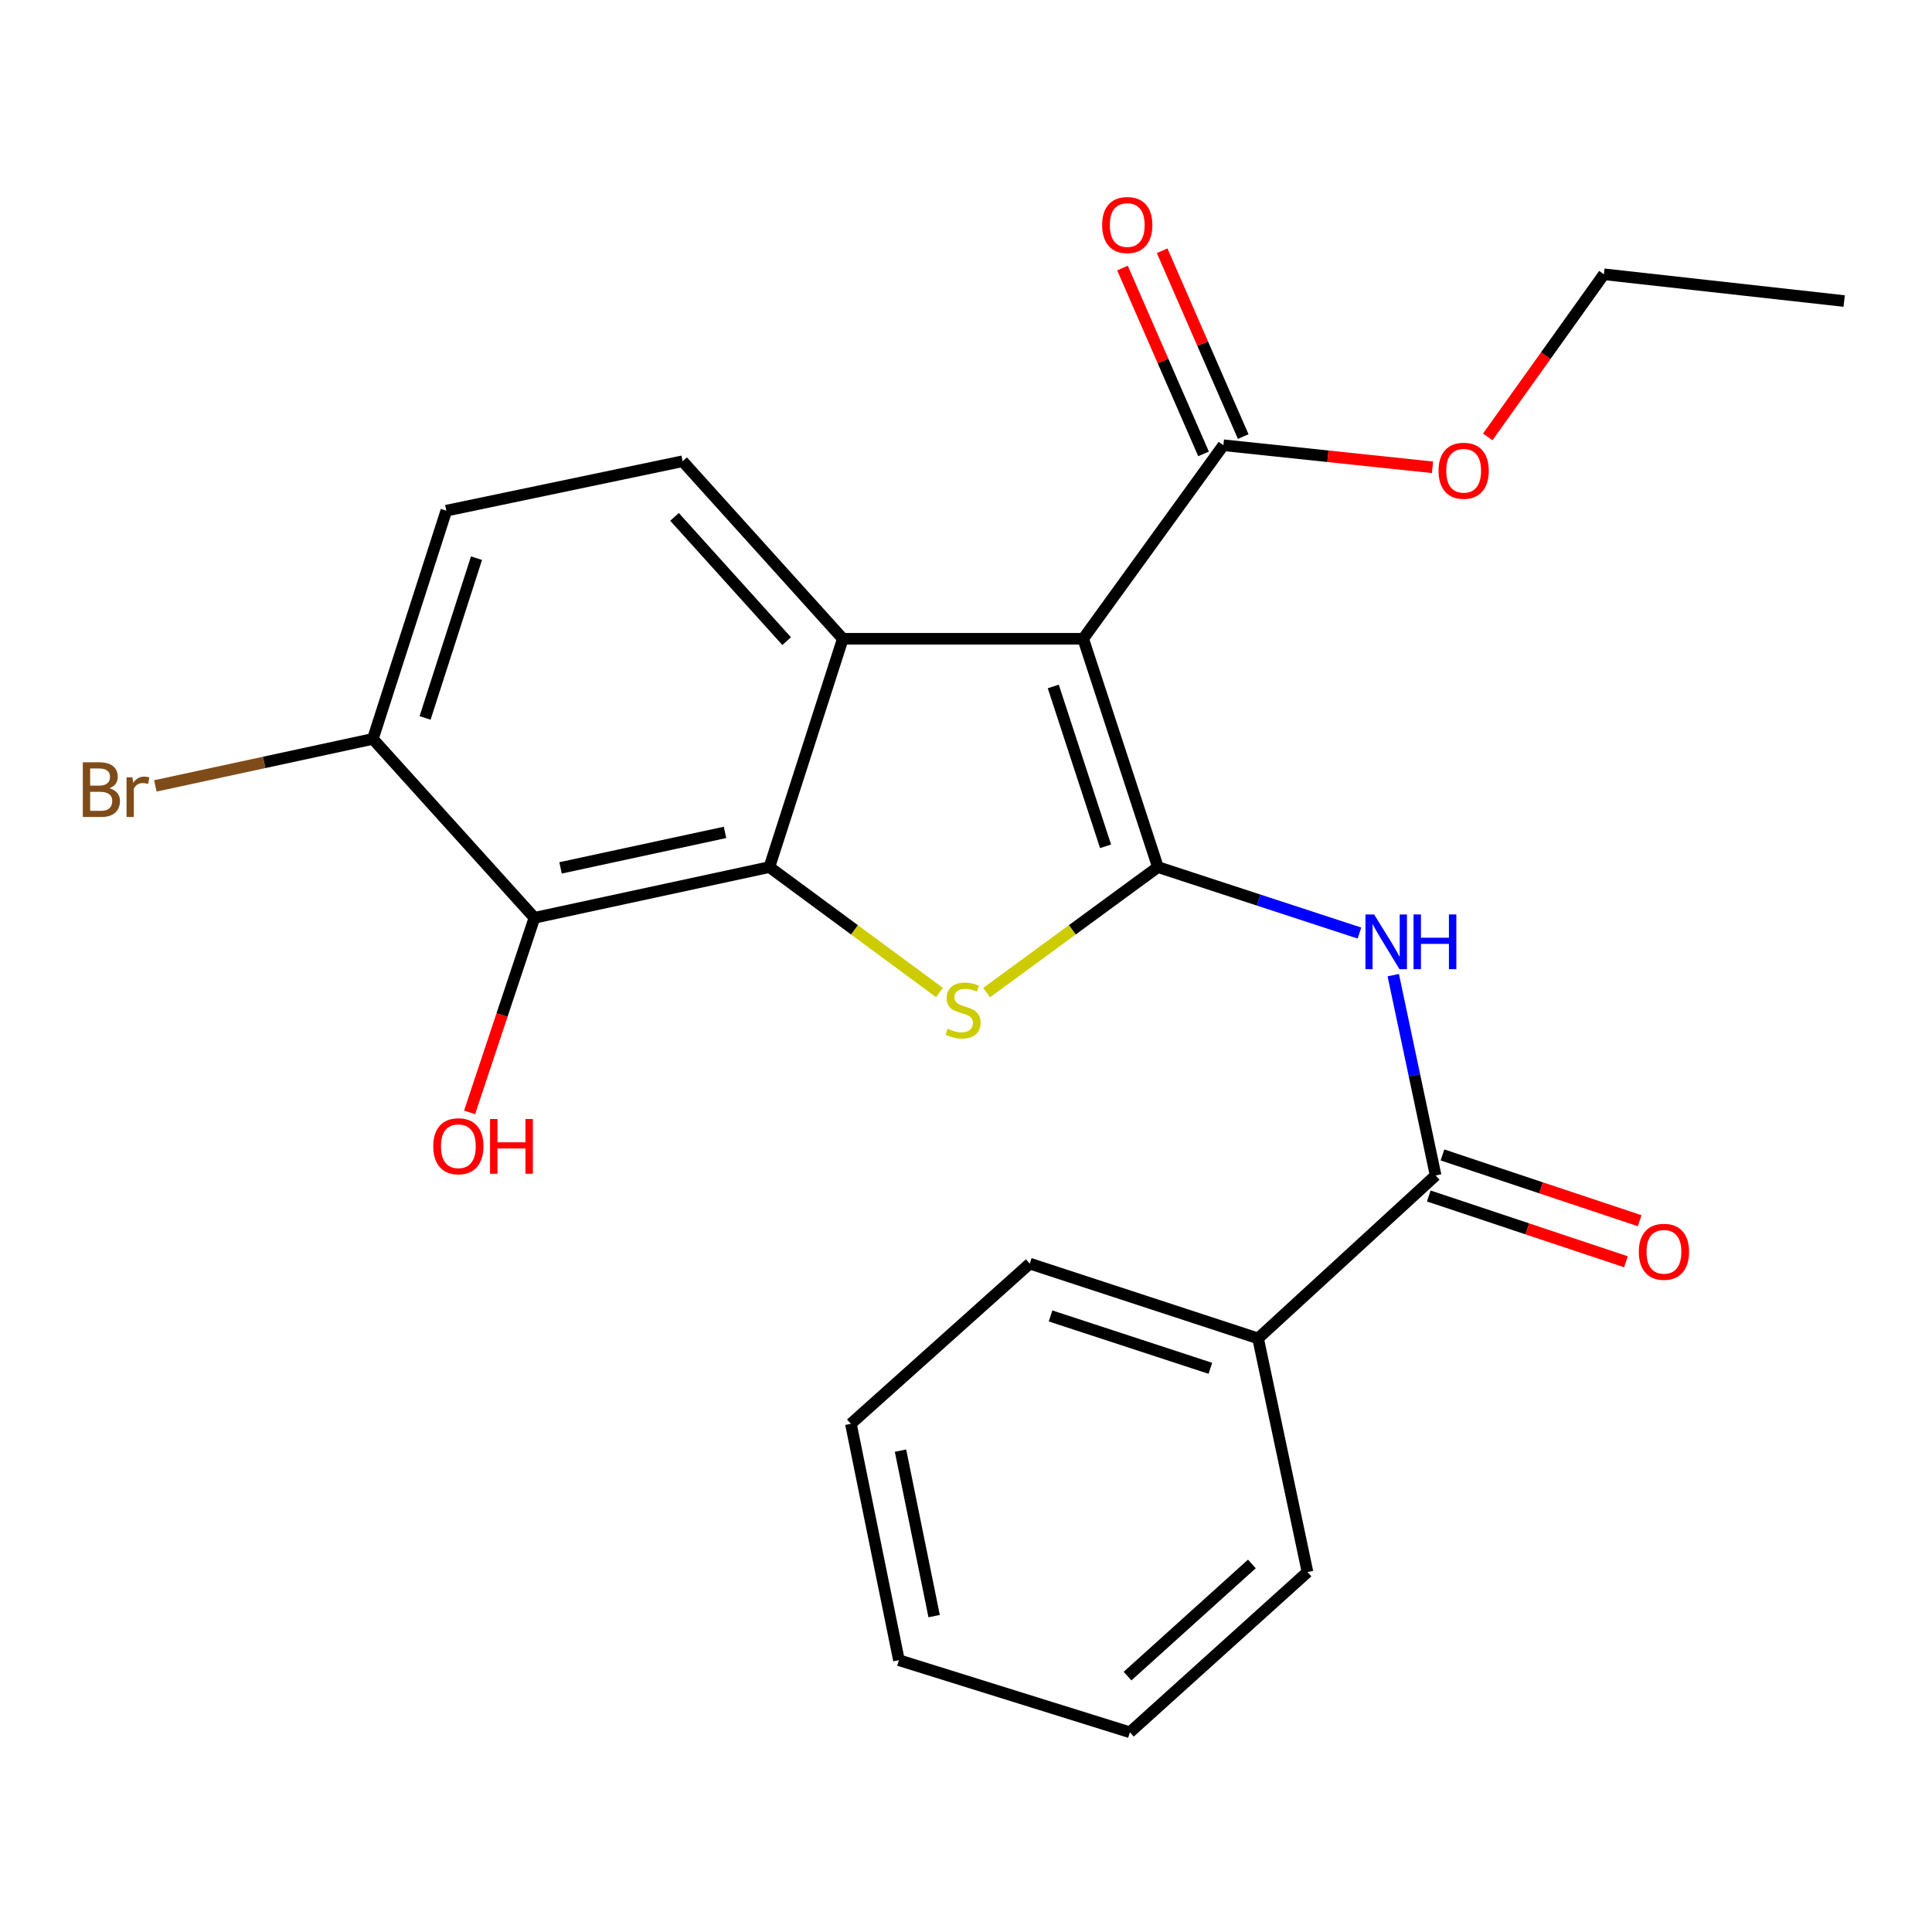 <?xml version='1.0' encoding='iso-8859-1'?>
<svg version='1.1' baseProfile='full'
              xmlns='http://www.w3.org/2000/svg'
                      xmlns:rdkit='http://www.rdkit.org/xml'
                      xmlns:xlink='http://www.w3.org/1999/xlink'
                  xml:space='preserve'
width='1000px' height='1000px' viewBox='0 0 1000 1000'>
<!-- END OF HEADER -->
<rect style='opacity:1.0;fill:#FFFFFF;stroke:none' width='1000' height='1000' x='0' y='0'> </rect>
<path class='bond-0' d='M 599.326,448.803 L 560.66,330.629' style='fill:none;fill-rule:evenodd;stroke:#000000;stroke-width:6px;stroke-linecap:butt;stroke-linejoin:miter;stroke-opacity:1' />
<path class='bond-0' d='M 572.236,438.043 L 545.17,355.321' style='fill:none;fill-rule:evenodd;stroke:#000000;stroke-width:6px;stroke-linecap:butt;stroke-linejoin:miter;stroke-opacity:1' />
<path class='bond-1' d='M 599.326,448.803 L 555.003,481.29' style='fill:none;fill-rule:evenodd;stroke:#000000;stroke-width:6px;stroke-linecap:butt;stroke-linejoin:miter;stroke-opacity:1' />
<path class='bond-1' d='M 555.003,481.29 L 510.68,513.778' style='fill:none;fill-rule:evenodd;stroke:#CCCC00;stroke-width:6px;stroke-linecap:butt;stroke-linejoin:miter;stroke-opacity:1' />
<path class='bond-4' d='M 599.326,448.803 L 651.489,465.876' style='fill:none;fill-rule:evenodd;stroke:#000000;stroke-width:6px;stroke-linecap:butt;stroke-linejoin:miter;stroke-opacity:1' />
<path class='bond-4' d='M 651.489,465.876 L 703.651,482.949' style='fill:none;fill-rule:evenodd;stroke:#0000FF;stroke-width:6px;stroke-linecap:butt;stroke-linejoin:miter;stroke-opacity:1' />
<path class='bond-3' d='M 560.66,330.629 L 436.239,330.629' style='fill:none;fill-rule:evenodd;stroke:#000000;stroke-width:6px;stroke-linecap:butt;stroke-linejoin:miter;stroke-opacity:1' />
<path class='bond-7' d='M 560.66,330.629 L 633.213,230.45' style='fill:none;fill-rule:evenodd;stroke:#000000;stroke-width:6px;stroke-linecap:butt;stroke-linejoin:miter;stroke-opacity:1' />
<path class='bond-2' d='M 486.281,513.732 L 442.257,481.268' style='fill:none;fill-rule:evenodd;stroke:#CCCC00;stroke-width:6px;stroke-linecap:butt;stroke-linejoin:miter;stroke-opacity:1' />
<path class='bond-2' d='M 442.257,481.268 L 398.233,448.803' style='fill:none;fill-rule:evenodd;stroke:#000000;stroke-width:6px;stroke-linecap:butt;stroke-linejoin:miter;stroke-opacity:1' />
<path class='bond-5' d='M 398.233,448.803 L 276.624,475.049' style='fill:none;fill-rule:evenodd;stroke:#000000;stroke-width:6px;stroke-linecap:butt;stroke-linejoin:miter;stroke-opacity:1' />
<path class='bond-5' d='M 375.266,430.844 L 290.14,449.216' style='fill:none;fill-rule:evenodd;stroke:#000000;stroke-width:6px;stroke-linecap:butt;stroke-linejoin:miter;stroke-opacity:1' />
<path class='bond-24' d='M 398.233,448.803 L 436.239,330.629' style='fill:none;fill-rule:evenodd;stroke:#000000;stroke-width:6px;stroke-linecap:butt;stroke-linejoin:miter;stroke-opacity:1' />
<path class='bond-8' d='M 436.239,330.629 L 353.32,238.738' style='fill:none;fill-rule:evenodd;stroke:#000000;stroke-width:6px;stroke-linecap:butt;stroke-linejoin:miter;stroke-opacity:1' />
<path class='bond-8' d='M 407.17,331.852 L 349.127,267.528' style='fill:none;fill-rule:evenodd;stroke:#000000;stroke-width:6px;stroke-linecap:butt;stroke-linejoin:miter;stroke-opacity:1' />
<path class='bond-6' d='M 721.148,504.731 L 732.111,556.575' style='fill:none;fill-rule:evenodd;stroke:#0000FF;stroke-width:6px;stroke-linecap:butt;stroke-linejoin:miter;stroke-opacity:1' />
<path class='bond-6' d='M 732.111,556.575 L 743.074,608.418' style='fill:none;fill-rule:evenodd;stroke:#000000;stroke-width:6px;stroke-linecap:butt;stroke-linejoin:miter;stroke-opacity:1' />
<path class='bond-9' d='M 276.624,475.049 L 192.996,382.461' style='fill:none;fill-rule:evenodd;stroke:#000000;stroke-width:6px;stroke-linecap:butt;stroke-linejoin:miter;stroke-opacity:1' />
<path class='bond-14' d='M 276.624,475.049 L 259.841,525.413' style='fill:none;fill-rule:evenodd;stroke:#000000;stroke-width:6px;stroke-linecap:butt;stroke-linejoin:miter;stroke-opacity:1' />
<path class='bond-14' d='M 259.841,525.413 L 243.058,575.777' style='fill:none;fill-rule:evenodd;stroke:#FF0000;stroke-width:6px;stroke-linecap:butt;stroke-linejoin:miter;stroke-opacity:1' />
<path class='bond-10' d='M 739.529,619.043 L 790.559,636.067' style='fill:none;fill-rule:evenodd;stroke:#000000;stroke-width:6px;stroke-linecap:butt;stroke-linejoin:miter;stroke-opacity:1' />
<path class='bond-10' d='M 790.559,636.067 L 841.589,653.091' style='fill:none;fill-rule:evenodd;stroke:#FF0000;stroke-width:6px;stroke-linecap:butt;stroke-linejoin:miter;stroke-opacity:1' />
<path class='bond-10' d='M 746.618,597.794 L 797.648,614.818' style='fill:none;fill-rule:evenodd;stroke:#000000;stroke-width:6px;stroke-linecap:butt;stroke-linejoin:miter;stroke-opacity:1' />
<path class='bond-10' d='M 797.648,614.818 L 848.678,631.842' style='fill:none;fill-rule:evenodd;stroke:#FF0000;stroke-width:6px;stroke-linecap:butt;stroke-linejoin:miter;stroke-opacity:1' />
<path class='bond-11' d='M 743.074,608.418 L 651.183,692.755' style='fill:none;fill-rule:evenodd;stroke:#000000;stroke-width:6px;stroke-linecap:butt;stroke-linejoin:miter;stroke-opacity:1' />
<path class='bond-12' d='M 643.478,225.971 L 622.499,177.879' style='fill:none;fill-rule:evenodd;stroke:#000000;stroke-width:6px;stroke-linecap:butt;stroke-linejoin:miter;stroke-opacity:1' />
<path class='bond-12' d='M 622.499,177.879 L 601.52,129.787' style='fill:none;fill-rule:evenodd;stroke:#FF0000;stroke-width:6px;stroke-linecap:butt;stroke-linejoin:miter;stroke-opacity:1' />
<path class='bond-12' d='M 622.947,234.928 L 601.968,186.836' style='fill:none;fill-rule:evenodd;stroke:#000000;stroke-width:6px;stroke-linecap:butt;stroke-linejoin:miter;stroke-opacity:1' />
<path class='bond-12' d='M 601.968,186.836 L 580.989,138.744' style='fill:none;fill-rule:evenodd;stroke:#FF0000;stroke-width:6px;stroke-linecap:butt;stroke-linejoin:miter;stroke-opacity:1' />
<path class='bond-15' d='M 633.213,230.45 L 687.335,236.163' style='fill:none;fill-rule:evenodd;stroke:#000000;stroke-width:6px;stroke-linecap:butt;stroke-linejoin:miter;stroke-opacity:1' />
<path class='bond-15' d='M 687.335,236.163 L 741.458,241.876' style='fill:none;fill-rule:evenodd;stroke:#FF0000;stroke-width:6px;stroke-linecap:butt;stroke-linejoin:miter;stroke-opacity:1' />
<path class='bond-13' d='M 353.32,238.738 L 231.014,264.324' style='fill:none;fill-rule:evenodd;stroke:#000000;stroke-width:6px;stroke-linecap:butt;stroke-linejoin:miter;stroke-opacity:1' />
<path class='bond-16' d='M 192.996,382.461 L 136.703,394.623' style='fill:none;fill-rule:evenodd;stroke:#000000;stroke-width:6px;stroke-linecap:butt;stroke-linejoin:miter;stroke-opacity:1' />
<path class='bond-16' d='M 136.703,394.623 L 80.409,406.785' style='fill:none;fill-rule:evenodd;stroke:#7F4C19;stroke-width:6px;stroke-linecap:butt;stroke-linejoin:miter;stroke-opacity:1' />
<path class='bond-25' d='M 192.996,382.461 L 231.014,264.324' style='fill:none;fill-rule:evenodd;stroke:#000000;stroke-width:6px;stroke-linecap:butt;stroke-linejoin:miter;stroke-opacity:1' />
<path class='bond-25' d='M 220.022,371.602 L 246.635,288.907' style='fill:none;fill-rule:evenodd;stroke:#000000;stroke-width:6px;stroke-linecap:butt;stroke-linejoin:miter;stroke-opacity:1' />
<path class='bond-17' d='M 651.183,692.755 L 533.008,654.04' style='fill:none;fill-rule:evenodd;stroke:#000000;stroke-width:6px;stroke-linecap:butt;stroke-linejoin:miter;stroke-opacity:1' />
<path class='bond-17' d='M 626.483,708.235 L 543.761,681.134' style='fill:none;fill-rule:evenodd;stroke:#000000;stroke-width:6px;stroke-linecap:butt;stroke-linejoin:miter;stroke-opacity:1' />
<path class='bond-18' d='M 651.183,692.755 L 676.756,813.692' style='fill:none;fill-rule:evenodd;stroke:#000000;stroke-width:6px;stroke-linecap:butt;stroke-linejoin:miter;stroke-opacity:1' />
<path class='bond-19' d='M 770.045,226.137 L 800.109,184.053' style='fill:none;fill-rule:evenodd;stroke:#FF0000;stroke-width:6px;stroke-linecap:butt;stroke-linejoin:miter;stroke-opacity:1' />
<path class='bond-19' d='M 800.109,184.053 L 830.174,141.968' style='fill:none;fill-rule:evenodd;stroke:#000000;stroke-width:6px;stroke-linecap:butt;stroke-linejoin:miter;stroke-opacity:1' />
<path class='bond-22' d='M 533.008,654.04 L 440.42,736.959' style='fill:none;fill-rule:evenodd;stroke:#000000;stroke-width:6px;stroke-linecap:butt;stroke-linejoin:miter;stroke-opacity:1' />
<path class='bond-21' d='M 676.756,813.692 L 584.828,896.623' style='fill:none;fill-rule:evenodd;stroke:#000000;stroke-width:6px;stroke-linecap:butt;stroke-linejoin:miter;stroke-opacity:1' />
<path class='bond-21' d='M 647.962,809.5 L 583.612,867.551' style='fill:none;fill-rule:evenodd;stroke:#000000;stroke-width:6px;stroke-linecap:butt;stroke-linejoin:miter;stroke-opacity:1' />
<path class='bond-20' d='M 830.174,141.968 L 954.545,155.819' style='fill:none;fill-rule:evenodd;stroke:#000000;stroke-width:6px;stroke-linecap:butt;stroke-linejoin:miter;stroke-opacity:1' />
<path class='bond-23' d='M 584.828,896.623 L 465.285,859.314' style='fill:none;fill-rule:evenodd;stroke:#000000;stroke-width:6px;stroke-linecap:butt;stroke-linejoin:miter;stroke-opacity:1' />
<path class='bond-26' d='M 440.42,736.959 L 465.285,859.314' style='fill:none;fill-rule:evenodd;stroke:#000000;stroke-width:6px;stroke-linecap:butt;stroke-linejoin:miter;stroke-opacity:1' />
<path class='bond-26' d='M 466.102,750.851 L 483.507,836.5' style='fill:none;fill-rule:evenodd;stroke:#000000;stroke-width:6px;stroke-linecap:butt;stroke-linejoin:miter;stroke-opacity:1' />
<path  class='atom-2' d='M 490.474 532.444
Q 490.794 532.564, 492.114 533.124
Q 493.434 533.684, 494.874 534.044
Q 496.354 534.364, 497.794 534.364
Q 500.474 534.364, 502.034 533.084
Q 503.594 531.764, 503.594 529.484
Q 503.594 527.924, 502.794 526.964
Q 502.034 526.004, 500.834 525.484
Q 499.634 524.964, 497.634 524.364
Q 495.114 523.604, 493.594 522.884
Q 492.114 522.164, 491.034 520.644
Q 489.994 519.124, 489.994 516.564
Q 489.994 513.004, 492.394 510.804
Q 494.834 508.604, 499.634 508.604
Q 502.914 508.604, 506.634 510.164
L 505.714 513.244
Q 502.314 511.844, 499.754 511.844
Q 496.994 511.844, 495.474 513.004
Q 493.954 514.124, 493.994 516.084
Q 493.994 517.604, 494.754 518.524
Q 495.554 519.444, 496.674 519.964
Q 497.834 520.484, 499.754 521.084
Q 502.314 521.884, 503.834 522.684
Q 505.354 523.484, 506.434 525.124
Q 507.554 526.724, 507.554 529.484
Q 507.554 533.404, 504.914 535.524
Q 502.314 537.604, 497.954 537.604
Q 495.434 537.604, 493.514 537.044
Q 491.634 536.524, 489.394 535.604
L 490.474 532.444
' fill='#CCCC00'/>
<path  class='atom-5' d='M 711.24 473.321
L 720.52 488.321
Q 721.44 489.801, 722.92 492.481
Q 724.4 495.161, 724.48 495.321
L 724.48 473.321
L 728.24 473.321
L 728.24 501.641
L 724.36 501.641
L 714.4 485.241
Q 713.24 483.321, 712 481.121
Q 710.8 478.921, 710.44 478.241
L 710.44 501.641
L 706.76 501.641
L 706.76 473.321
L 711.24 473.321
' fill='#0000FF'/>
<path  class='atom-5' d='M 731.64 473.321
L 735.48 473.321
L 735.48 485.361
L 749.96 485.361
L 749.96 473.321
L 753.8 473.321
L 753.8 501.641
L 749.96 501.641
L 749.96 488.561
L 735.48 488.561
L 735.48 501.641
L 731.64 501.641
L 731.64 473.321
' fill='#0000FF'/>
<path  class='atom-11' d='M 848.248 647.923
Q 848.248 641.123, 851.608 637.323
Q 854.968 633.523, 861.248 633.523
Q 867.528 633.523, 870.888 637.323
Q 874.248 641.123, 874.248 647.923
Q 874.248 654.803, 870.848 658.723
Q 867.448 662.603, 861.248 662.603
Q 855.008 662.603, 851.608 658.723
Q 848.248 654.843, 848.248 647.923
M 861.248 659.403
Q 865.568 659.403, 867.888 656.523
Q 870.248 653.603, 870.248 647.923
Q 870.248 642.363, 867.888 639.563
Q 865.568 636.723, 861.248 636.723
Q 856.928 636.723, 854.568 639.523
Q 852.248 642.323, 852.248 647.923
Q 852.248 653.643, 854.568 656.523
Q 856.928 659.403, 861.248 659.403
' fill='#FF0000'/>
<path  class='atom-13' d='M 570.459 116.474
Q 570.459 109.674, 573.819 105.874
Q 577.179 102.074, 583.459 102.074
Q 589.739 102.074, 593.099 105.874
Q 596.459 109.674, 596.459 116.474
Q 596.459 123.354, 593.059 127.274
Q 589.659 131.154, 583.459 131.154
Q 577.219 131.154, 573.819 127.274
Q 570.459 123.394, 570.459 116.474
M 583.459 127.954
Q 587.779 127.954, 590.099 125.074
Q 592.459 122.154, 592.459 116.474
Q 592.459 110.914, 590.099 108.114
Q 587.779 105.274, 583.459 105.274
Q 579.139 105.274, 576.779 108.074
Q 574.459 110.874, 574.459 116.474
Q 574.459 122.194, 576.779 125.074
Q 579.139 127.954, 583.459 127.954
' fill='#FF0000'/>
<path  class='atom-15' d='M 224.249 593.291
Q 224.249 586.491, 227.609 582.691
Q 230.969 578.891, 237.249 578.891
Q 243.529 578.891, 246.889 582.691
Q 250.249 586.491, 250.249 593.291
Q 250.249 600.171, 246.849 604.091
Q 243.449 607.971, 237.249 607.971
Q 231.009 607.971, 227.609 604.091
Q 224.249 600.211, 224.249 593.291
M 237.249 604.771
Q 241.569 604.771, 243.889 601.891
Q 246.249 598.971, 246.249 593.291
Q 246.249 587.731, 243.889 584.931
Q 241.569 582.091, 237.249 582.091
Q 232.929 582.091, 230.569 584.891
Q 228.249 587.691, 228.249 593.291
Q 228.249 599.011, 230.569 601.891
Q 232.929 604.771, 237.249 604.771
' fill='#FF0000'/>
<path  class='atom-15' d='M 253.649 579.211
L 257.489 579.211
L 257.489 591.251
L 271.969 591.251
L 271.969 579.211
L 275.809 579.211
L 275.809 607.531
L 271.969 607.531
L 271.969 594.451
L 257.489 594.451
L 257.489 607.531
L 253.649 607.531
L 253.649 579.211
' fill='#FF0000'/>
<path  class='atom-16' d='M 744.584 243.659
Q 744.584 236.859, 747.944 233.059
Q 751.304 229.259, 757.584 229.259
Q 763.864 229.259, 767.224 233.059
Q 770.584 236.859, 770.584 243.659
Q 770.584 250.539, 767.184 254.459
Q 763.784 258.339, 757.584 258.339
Q 751.344 258.339, 747.944 254.459
Q 744.584 250.579, 744.584 243.659
M 757.584 255.139
Q 761.904 255.139, 764.224 252.259
Q 766.584 249.339, 766.584 243.659
Q 766.584 238.099, 764.224 235.299
Q 761.904 232.459, 757.584 232.459
Q 753.264 232.459, 750.904 235.259
Q 748.584 238.059, 748.584 243.659
Q 748.584 249.379, 750.904 252.259
Q 753.264 255.139, 757.584 255.139
' fill='#FF0000'/>
<path  class='atom-17' d='M 56.619 408.011
Q 59.339 408.771, 60.699 410.451
Q 62.099 412.091, 62.099 414.531
Q 62.099 418.451, 59.579 420.691
Q 57.099 422.891, 52.379 422.891
L 42.859 422.891
L 42.859 394.571
L 51.219 394.571
Q 56.059 394.571, 58.499 396.531
Q 60.939 398.491, 60.939 402.091
Q 60.939 406.371, 56.619 408.011
M 46.659 397.771
L 46.659 406.651
L 51.219 406.651
Q 54.019 406.651, 55.459 405.531
Q 56.939 404.371, 56.939 402.091
Q 56.939 397.771, 51.219 397.771
L 46.659 397.771
M 52.379 419.691
Q 55.139 419.691, 56.619 418.371
Q 58.099 417.051, 58.099 414.531
Q 58.099 412.211, 56.459 411.051
Q 54.859 409.851, 51.779 409.851
L 46.659 409.851
L 46.659 419.691
L 52.379 419.691
' fill='#7F4C19'/>
<path  class='atom-17' d='M 68.539 402.331
L 68.979 405.171
Q 71.139 401.971, 74.659 401.971
Q 75.779 401.971, 77.299 402.371
L 76.699 405.731
Q 74.979 405.331, 74.019 405.331
Q 72.339 405.331, 71.219 406.011
Q 70.139 406.651, 69.259 408.211
L 69.259 422.891
L 65.499 422.891
L 65.499 402.331
L 68.539 402.331
' fill='#7F4C19'/>
</svg>
